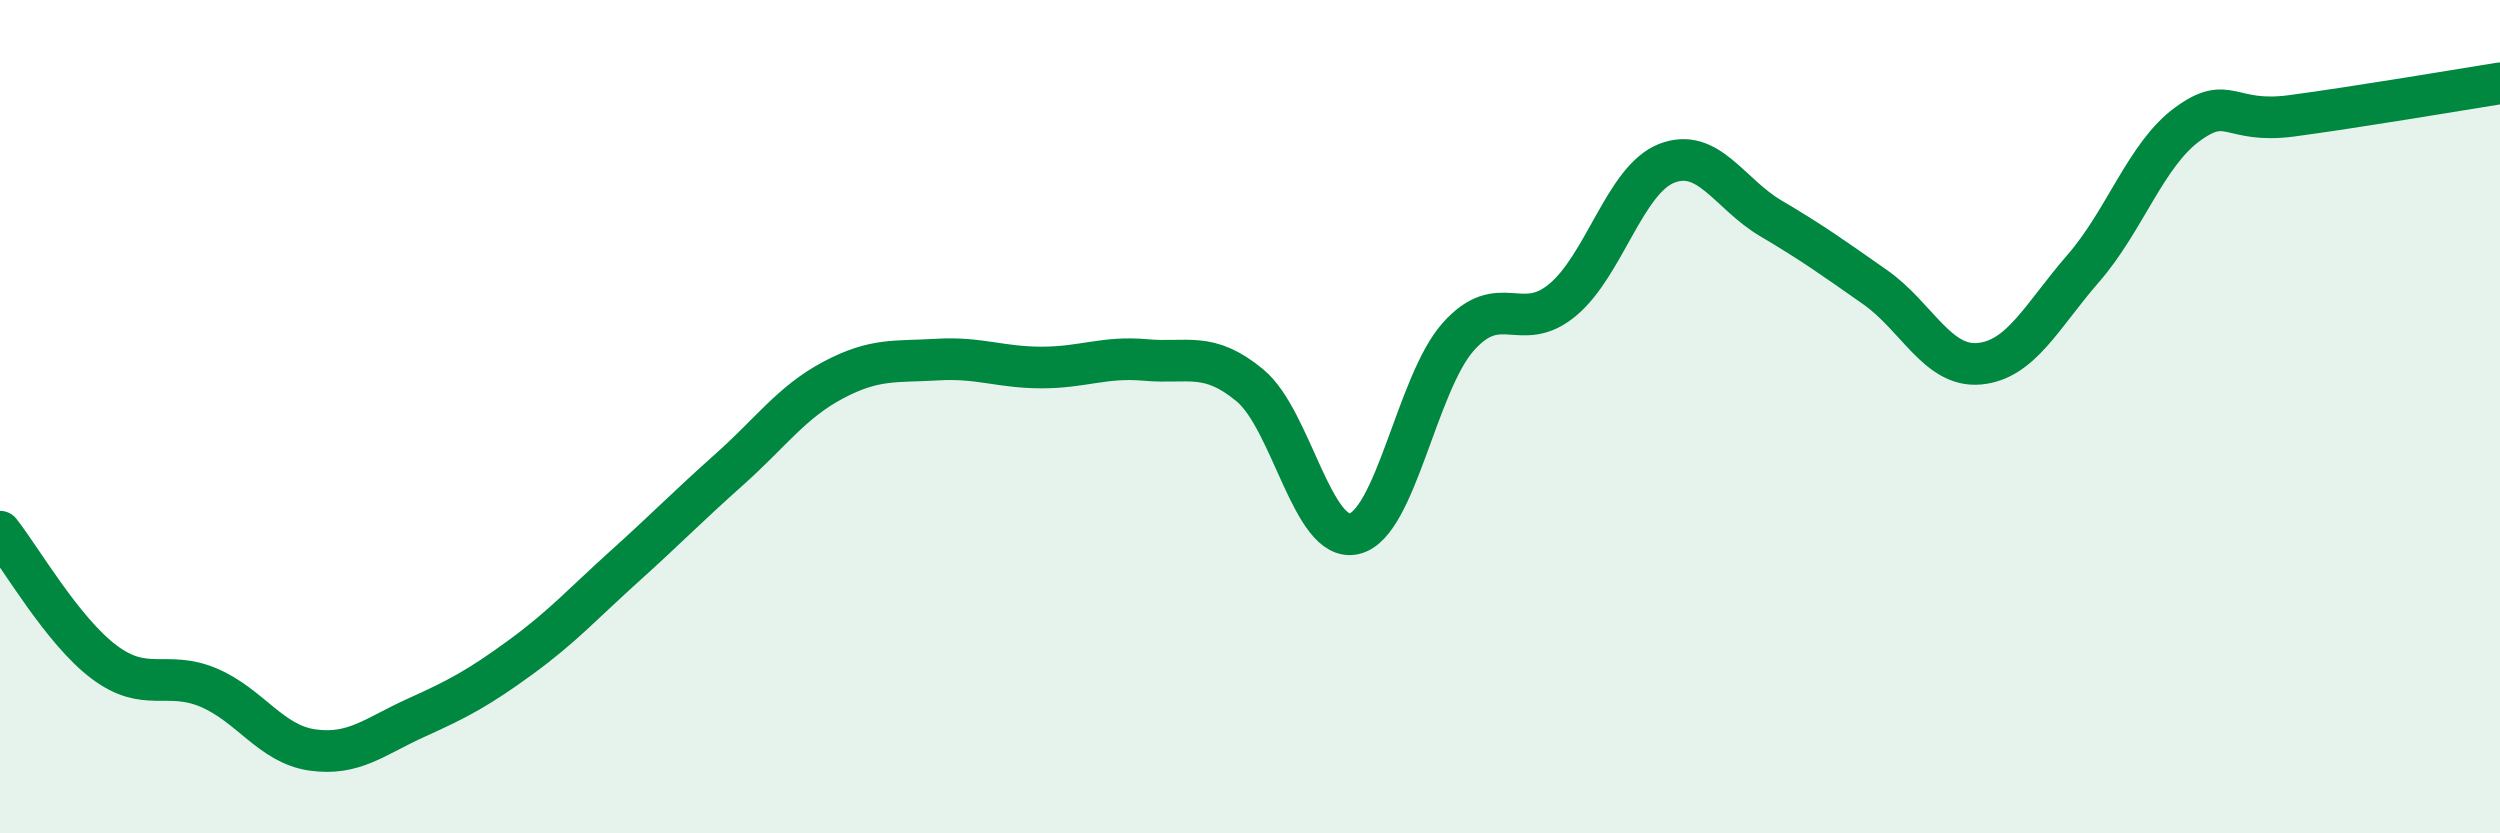 
    <svg width="60" height="20" viewBox="0 0 60 20" xmlns="http://www.w3.org/2000/svg">
      <path
        d="M 0,12.76 C 0.5,13.39 1.5,15.14 2.5,15.89 C 3.5,16.64 4,16.08 5,16.5 C 6,16.92 6.5,17.86 7.5,18 C 8.5,18.14 9,17.67 10,17.22 C 11,16.77 11.5,16.5 12.5,15.77 C 13.5,15.04 14,14.48 15,13.58 C 16,12.68 16.5,12.16 17.5,11.27 C 18.5,10.38 19,9.65 20,9.12 C 21,8.59 21.5,8.69 22.5,8.63 C 23.5,8.57 24,8.82 25,8.82 C 26,8.82 26.5,8.55 27.5,8.64 C 28.5,8.73 29,8.42 30,9.25 C 31,10.08 31.5,13.04 32.5,12.81 C 33.5,12.58 34,9.2 35,8.08 C 36,6.96 36.5,8.03 37.5,7.2 C 38.5,6.37 39,4.31 40,3.92 C 41,3.53 41.5,4.65 42.5,5.24 C 43.5,5.83 44,6.19 45,6.89 C 46,7.59 46.5,8.82 47.5,8.73 C 48.5,8.64 49,7.59 50,6.44 C 51,5.29 51.5,3.71 52.5,2.98 C 53.5,2.25 53.5,2.98 55,2.78 C 56.5,2.58 59,2.16 60,2L60 20L0 20Z"
        fill="#008740"
        opacity="0.1"
        stroke-linecap="round"
        stroke-linejoin="round"
      />
      <path
        d="M 0,12.76 C 0.5,13.39 1.5,15.14 2.5,15.89 C 3.5,16.64 4,16.08 5,16.5 C 6,16.92 6.5,17.86 7.5,18 C 8.5,18.14 9,17.67 10,17.22 C 11,16.77 11.5,16.5 12.5,15.77 C 13.5,15.04 14,14.48 15,13.58 C 16,12.68 16.5,12.16 17.5,11.27 C 18.5,10.38 19,9.65 20,9.12 C 21,8.59 21.5,8.69 22.5,8.63 C 23.5,8.57 24,8.82 25,8.82 C 26,8.82 26.5,8.55 27.5,8.64 C 28.5,8.73 29,8.42 30,9.25 C 31,10.08 31.5,13.04 32.5,12.81 C 33.5,12.58 34,9.2 35,8.08 C 36,6.96 36.5,8.03 37.5,7.2 C 38.5,6.37 39,4.31 40,3.92 C 41,3.53 41.5,4.65 42.5,5.24 C 43.5,5.83 44,6.19 45,6.89 C 46,7.59 46.5,8.82 47.5,8.73 C 48.5,8.64 49,7.59 50,6.44 C 51,5.29 51.5,3.71 52.5,2.98 C 53.5,2.25 53.5,2.98 55,2.78 C 56.5,2.58 59,2.16 60,2"
        stroke="#008740"
        stroke-width="1"
        fill="none"
        stroke-linecap="round"
        stroke-linejoin="round"
      />
    </svg>
  
